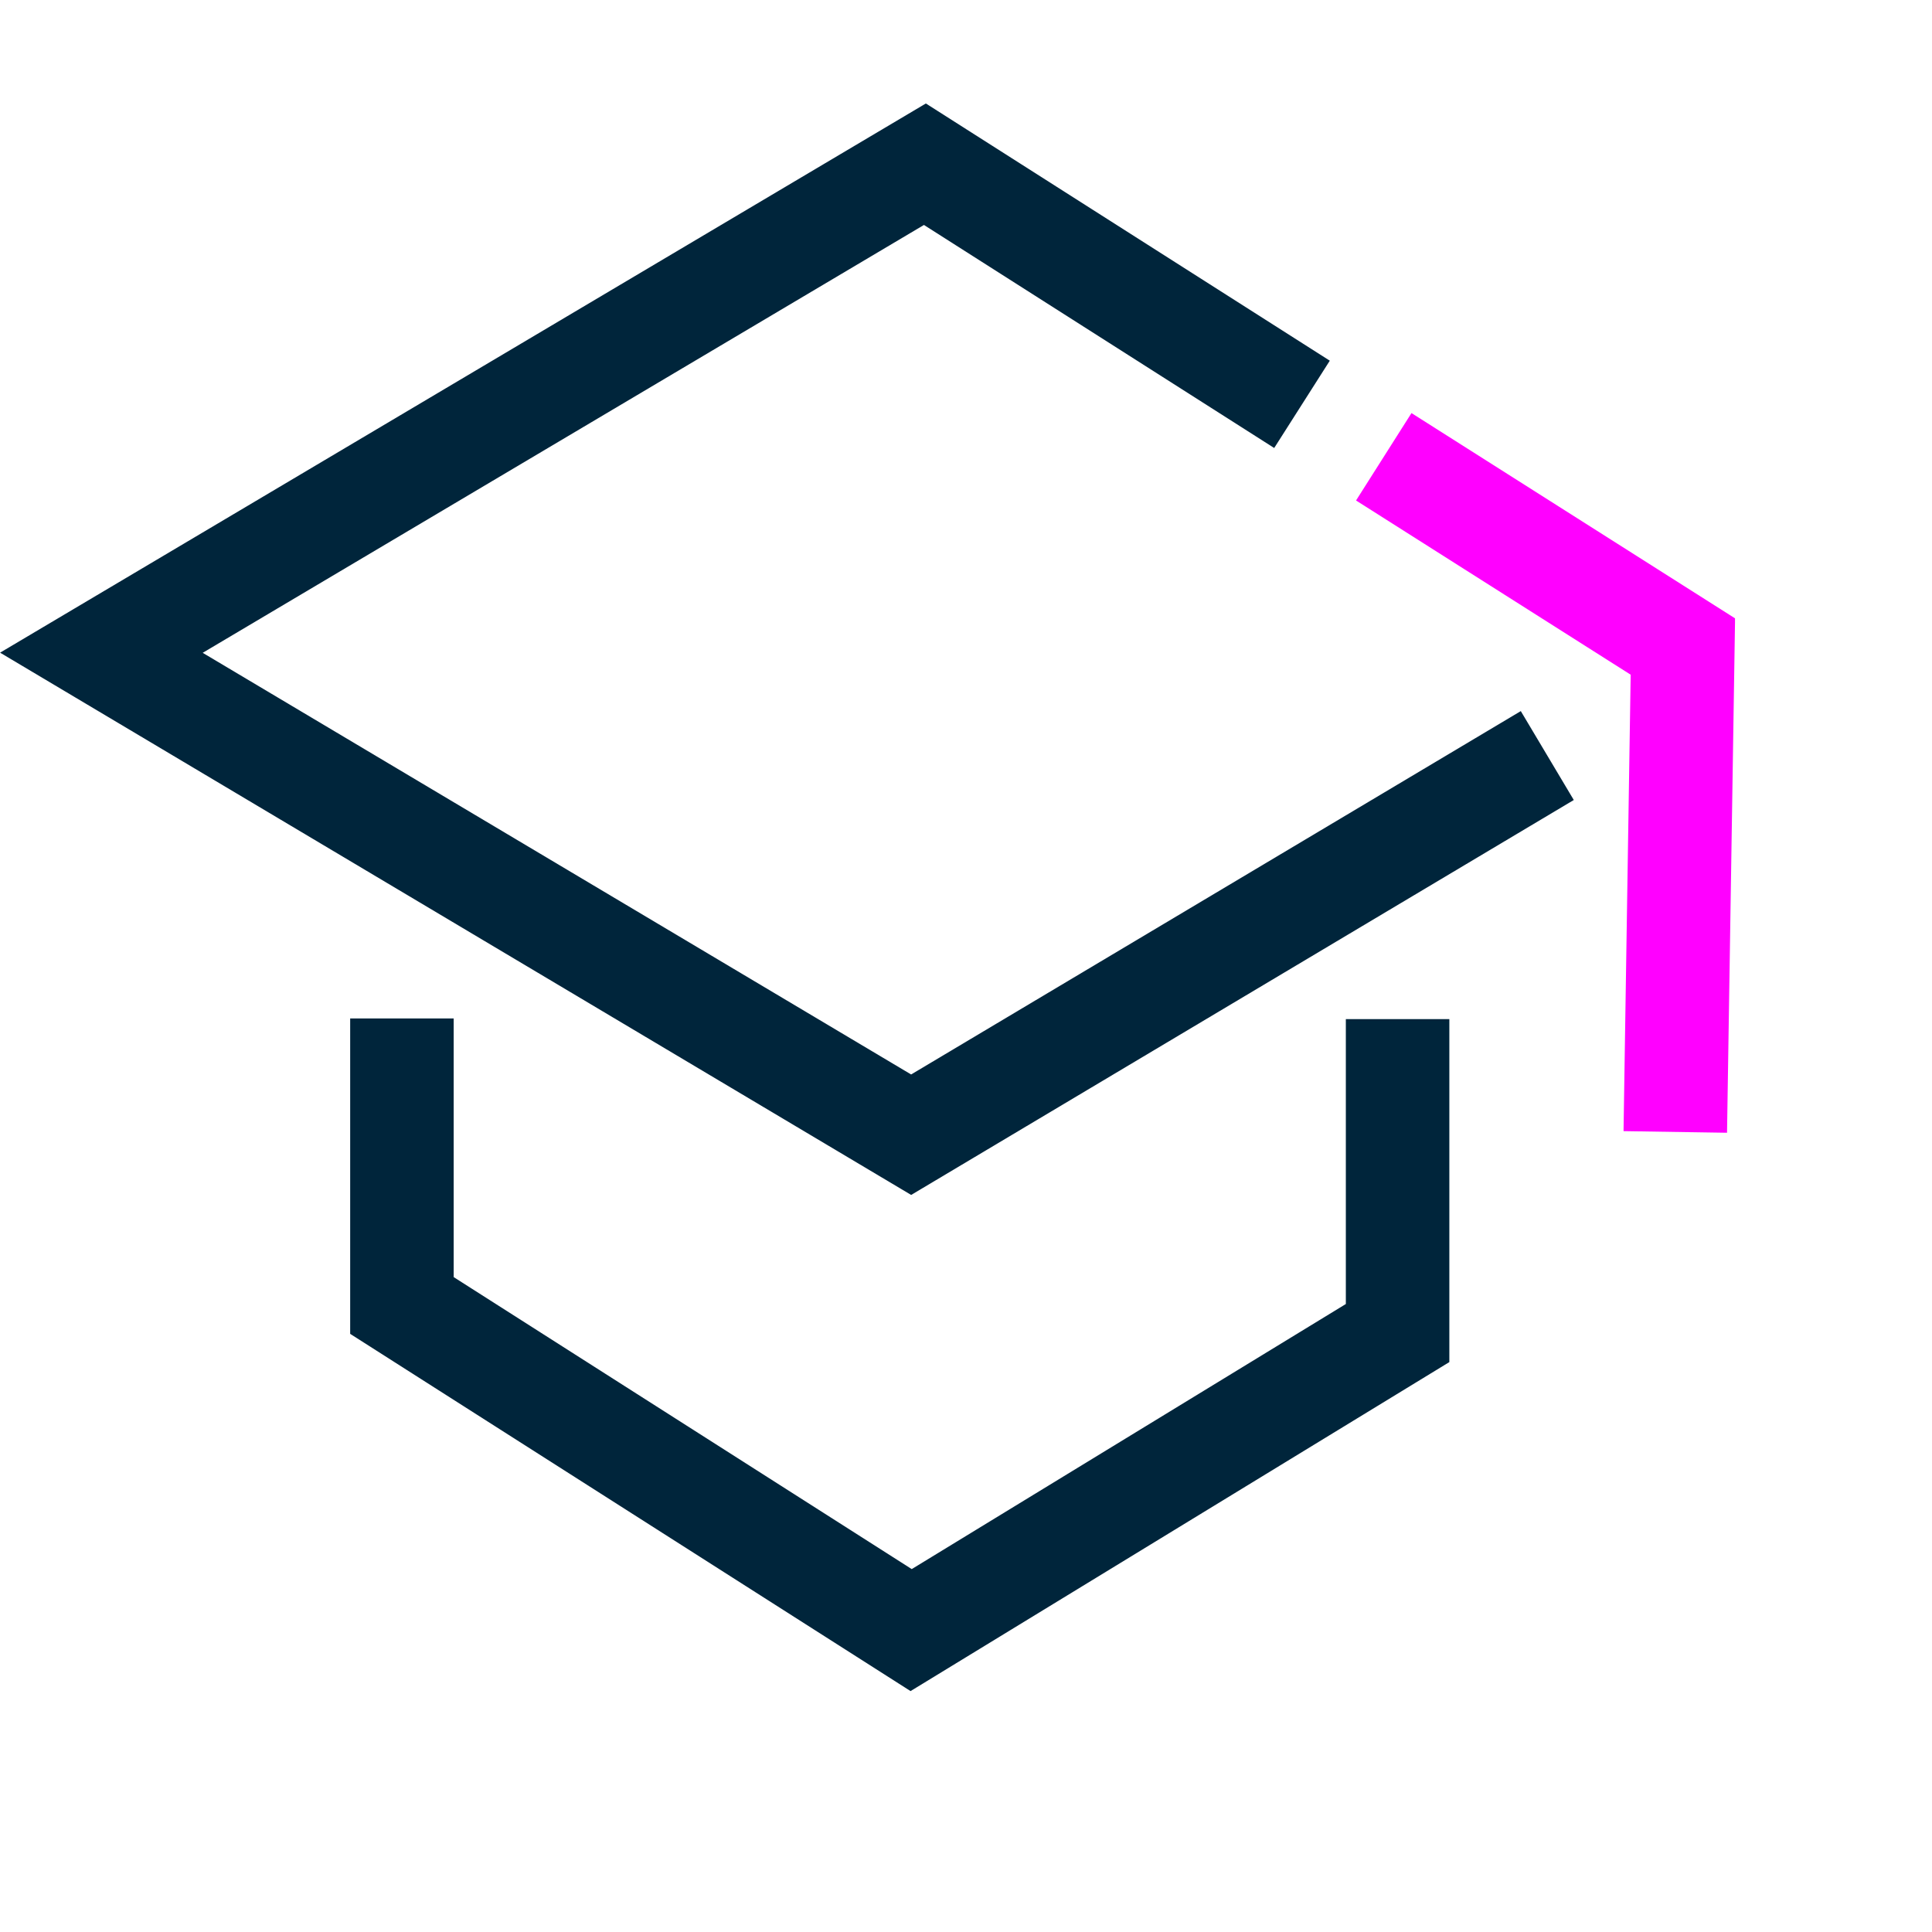 <svg width="56" height="56" viewBox="0 0 56 56" fill="none" xmlns="http://www.w3.org/2000/svg">
<g clip-path="url(#clip0_2648_15983)">
<path d="M40.109 13.24L48.779 18.74L48.559 32.81" stroke="#FF00FF" stroke-width="3" stroke-miterlimit="10"/>
<path d="M37.739 11.72L26.809 4.76L2.939 18.92L26.41 32.89L44.849 21.9" stroke="#00253B" stroke-width="3" stroke-miterlimit="10"/>
<path d="M11.65 29.52V37.84L26.41 47.249L40.51 38.639V29.54" stroke="#00253B" stroke-width="3" stroke-miterlimit="10"/>
</g>
<defs>
<clipPath id="clip0_2648_15983">
<rect width="50.29" height="46.02" fill="white" transform="translate(0 3)"/>
</clipPath>
</defs>
</svg>
